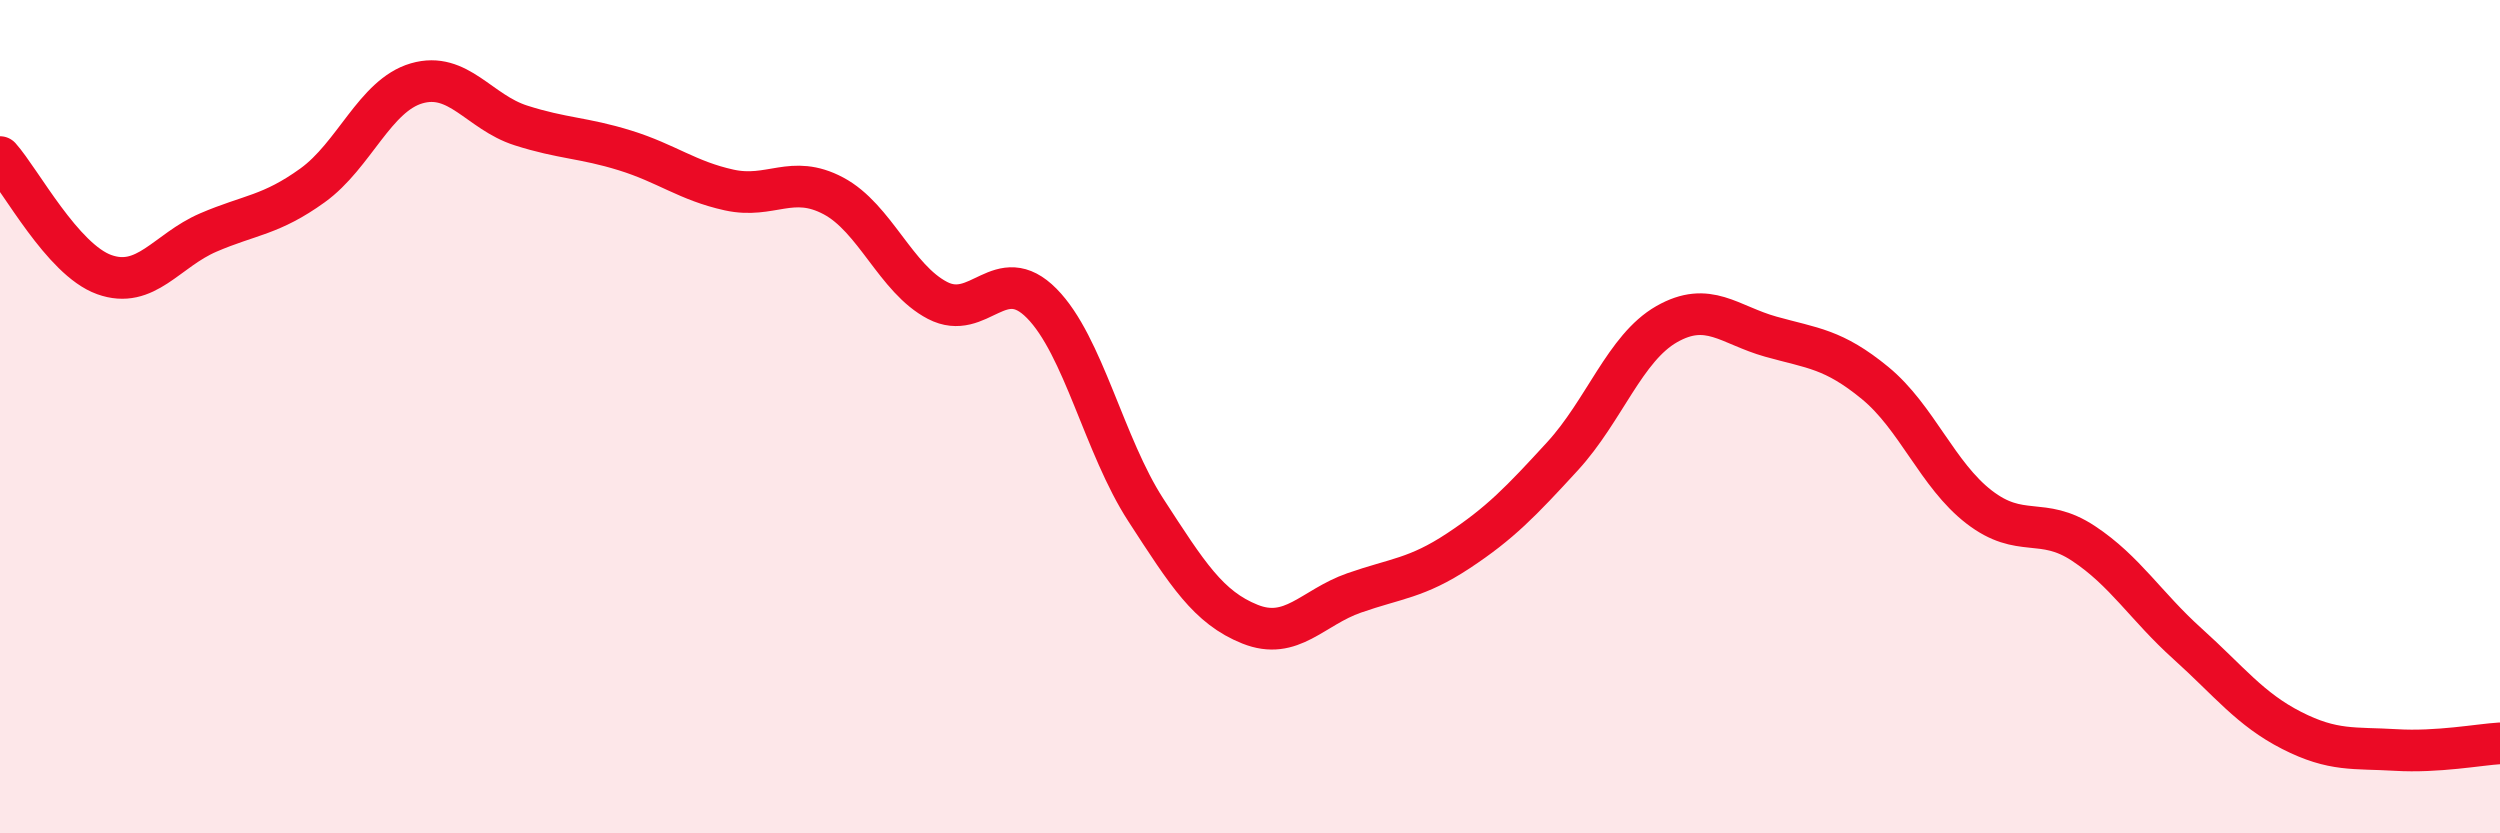 
    <svg width="60" height="20" viewBox="0 0 60 20" xmlns="http://www.w3.org/2000/svg">
      <path
        d="M 0,3.77 C 0.5,4.33 1.5,6.23 2.5,6.59 C 3.5,6.95 4,6.01 5,5.58 C 6,5.15 6.5,5.17 7.5,4.45 C 8.5,3.73 9,2.29 10,2 C 11,1.71 11.5,2.69 12.5,3.01 C 13.5,3.33 14,3.3 15,3.61 C 16,3.92 16.5,4.34 17.5,4.56 C 18.5,4.78 19,4.17 20,4.7 C 21,5.23 21.5,6.69 22.5,7.21 C 23.5,7.73 24,6.27 25,7.28 C 26,8.29 26.5,10.7 27.5,12.24 C 28.5,13.78 29,14.58 30,14.98 C 31,15.38 31.5,14.58 32.5,14.23 C 33.5,13.88 34,13.88 35,13.22 C 36,12.56 36.5,12.04 37.5,10.95 C 38.5,9.86 39,8.35 40,7.78 C 41,7.21 41.5,7.8 42.5,8.08 C 43.5,8.36 44,8.37 45,9.19 C 46,10.01 46.5,11.4 47.5,12.17 C 48.5,12.94 49,12.38 50,13.04 C 51,13.7 51.5,14.55 52.5,15.45 C 53.5,16.35 54,17.02 55,17.53 C 56,18.04 56.5,17.94 57.5,18 C 58.5,18.06 59.5,17.87 60,17.84L60 20L0 20Z"
        fill="#EB0A25"
        opacity="0.1"
        stroke-linecap="round"
        stroke-linejoin="round"
      />
      <path
        d="M 0,3.77 C 0.5,4.33 1.5,6.23 2.5,6.59 C 3.5,6.95 4,6.01 5,5.58 C 6,5.15 6.5,5.17 7.5,4.45 C 8.5,3.73 9,2.29 10,2 C 11,1.71 11.5,2.69 12.5,3.01 C 13.5,3.33 14,3.3 15,3.61 C 16,3.92 16.5,4.34 17.5,4.56 C 18.5,4.78 19,4.17 20,4.7 C 21,5.23 21.5,6.69 22.5,7.21 C 23.5,7.73 24,6.27 25,7.28 C 26,8.29 26.5,10.7 27.5,12.24 C 28.5,13.78 29,14.58 30,14.98 C 31,15.38 31.5,14.58 32.5,14.23 C 33.5,13.88 34,13.88 35,13.22 C 36,12.56 36.5,12.04 37.5,10.95 C 38.5,9.86 39,8.35 40,7.78 C 41,7.21 41.5,7.8 42.5,8.08 C 43.5,8.36 44,8.37 45,9.19 C 46,10.01 46.5,11.4 47.5,12.17 C 48.5,12.94 49,12.38 50,13.04 C 51,13.7 51.5,14.55 52.5,15.45 C 53.5,16.35 54,17.02 55,17.53 C 56,18.04 56.5,17.94 57.5,18 C 58.5,18.06 59.5,17.87 60,17.84"
        stroke="#EB0A25"
        stroke-width="1"
        fill="none"
        stroke-linecap="round"
        stroke-linejoin="round"
      />
    </svg>
  